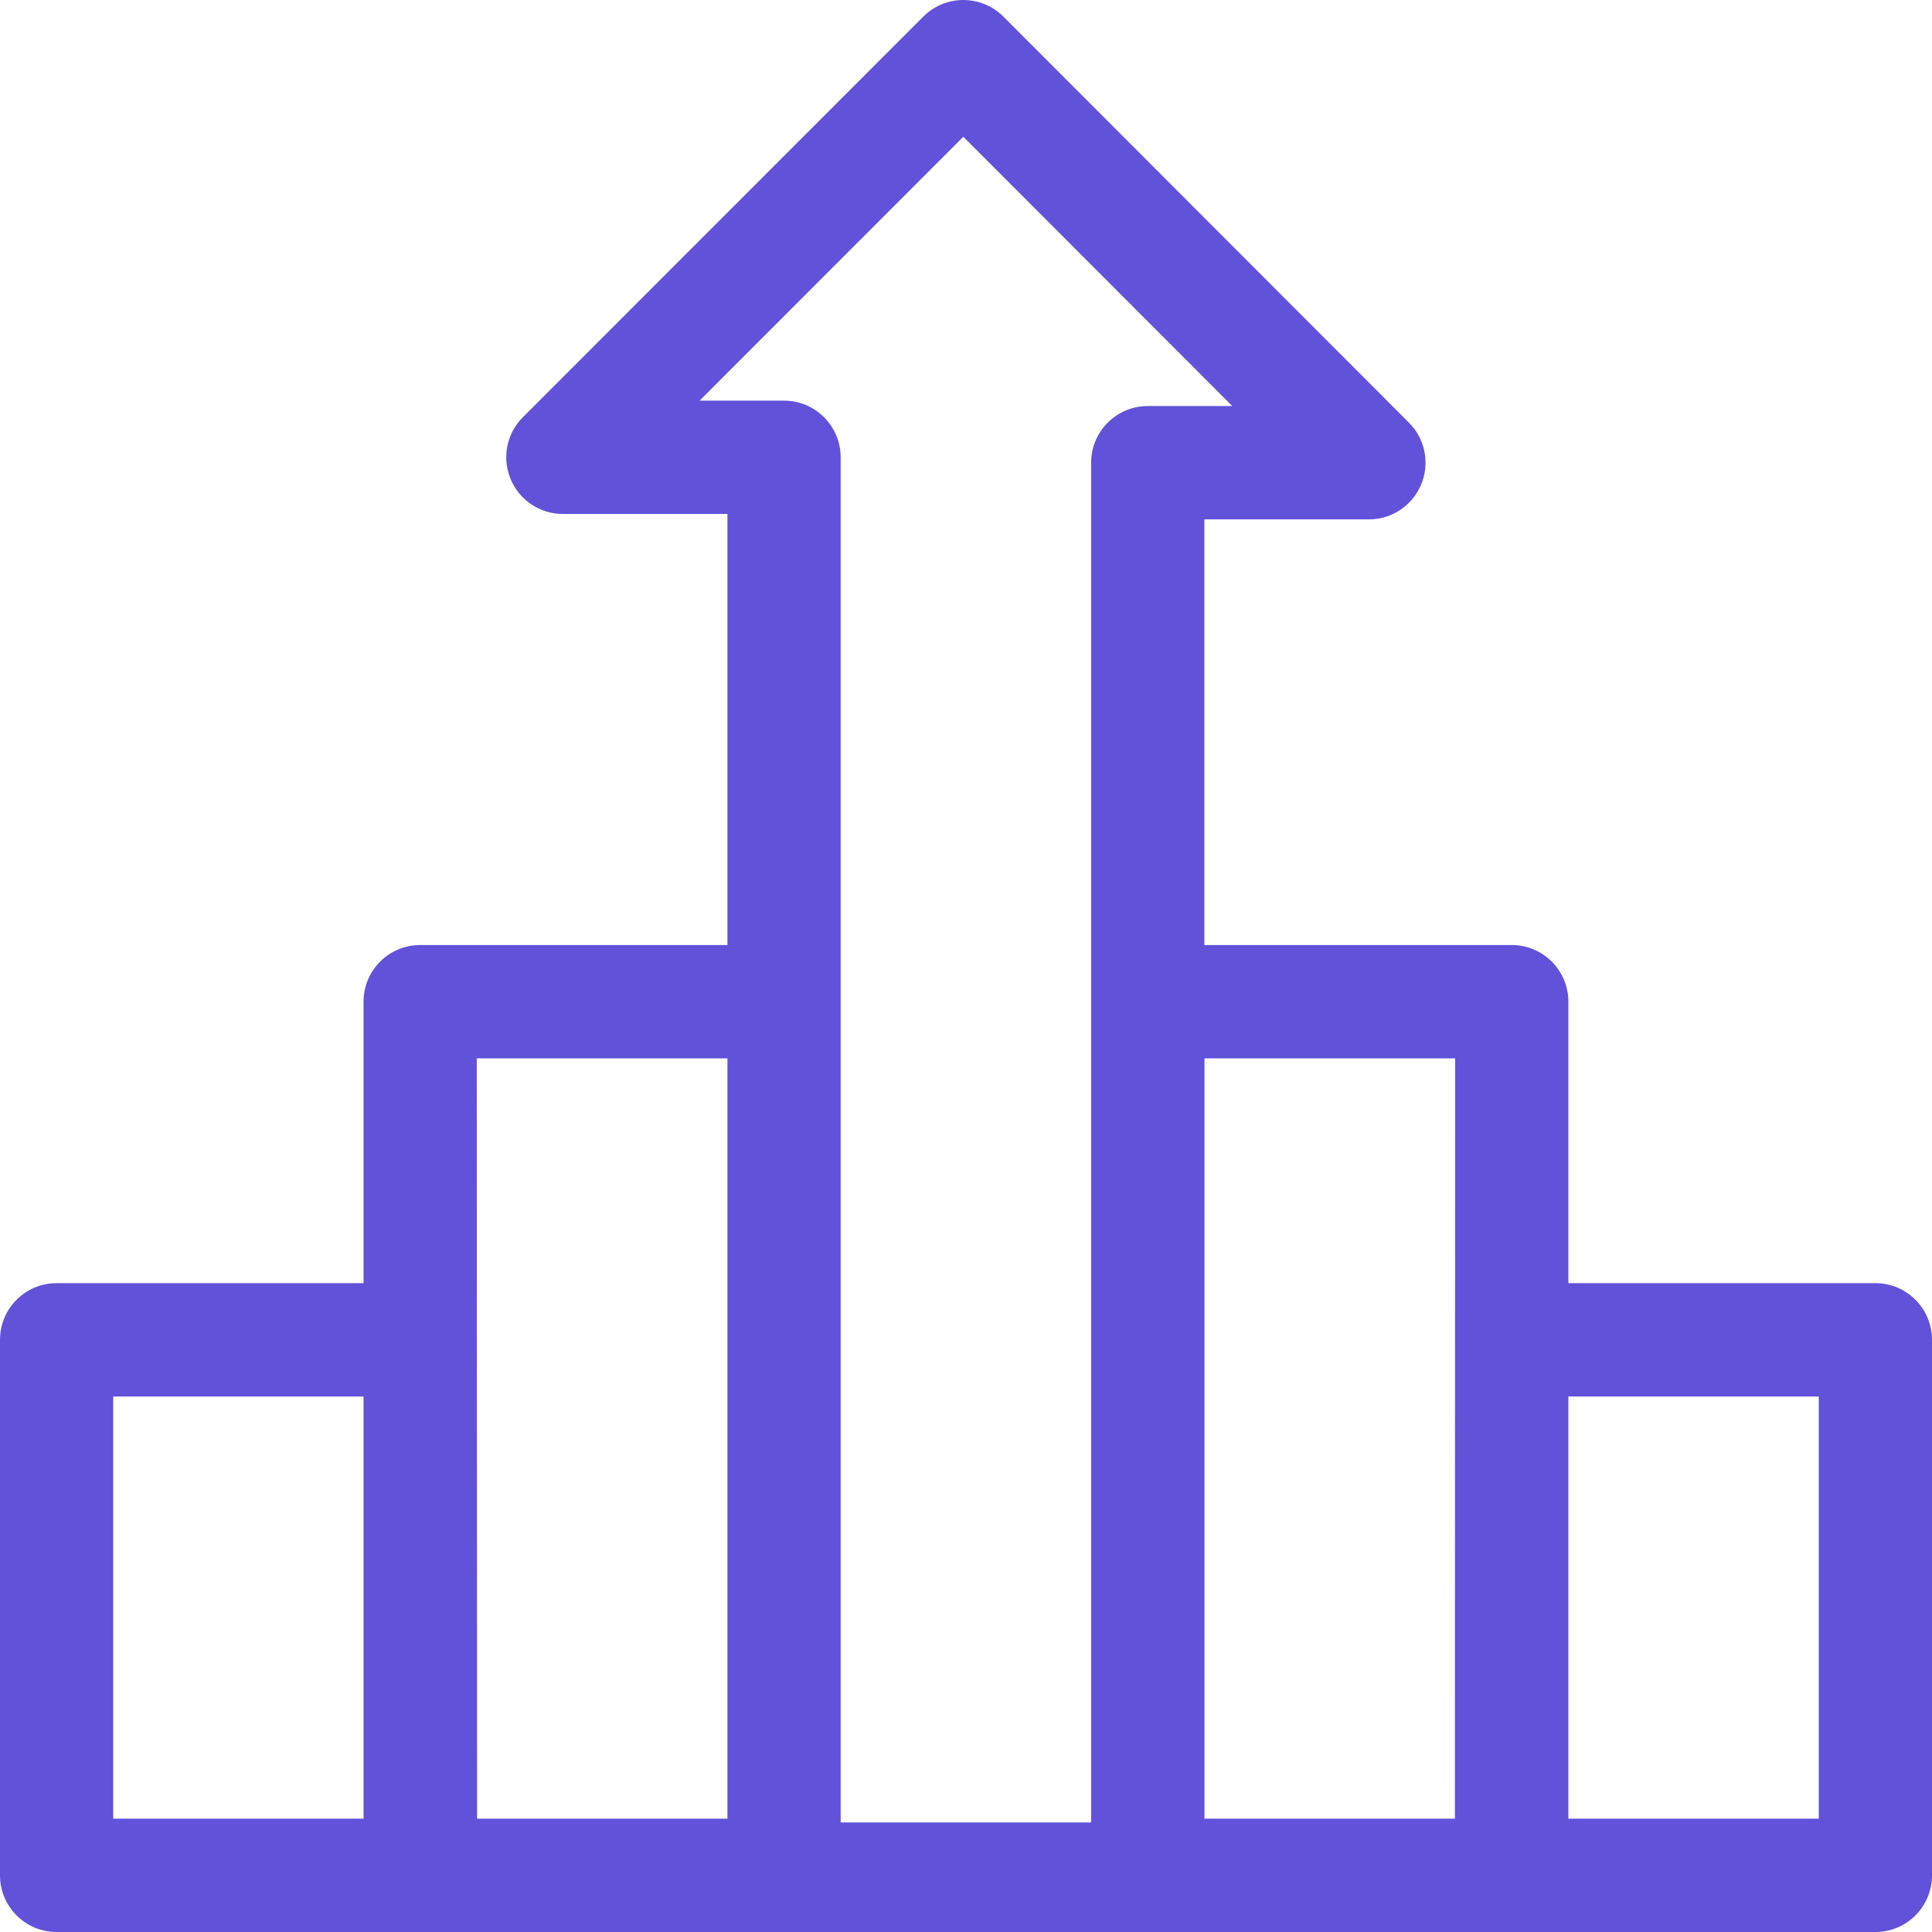 <svg width="70" height="70" viewBox="0 0 70 70" fill="none" xmlns="http://www.w3.org/2000/svg">
<g clip-path="url(#clip0_2801_6061)">
<path d="M67.949 46.491H56.825V36.293C56.825 35.159 55.906 34.24 54.774 34.24H43.636V18.818H49.599C50.428 18.818 51.176 18.318 51.493 17.551C51.811 16.784 51.636 15.901 51.049 15.314L36.354 0.601C35.553 -0.2 34.255 -0.2 33.454 0.601L18.944 15.117C18.357 15.704 18.181 16.587 18.499 17.355C18.816 18.122 19.564 18.622 20.393 18.622H26.357V34.24H15.223C14.09 34.24 13.172 35.159 13.172 36.293V46.491H2.051C0.918 46.491 0 47.41 0 48.544V67.947C0 69.081 0.918 70 2.051 70H67.949C69.082 70 70 69.081 70 67.947V48.544C70 47.41 69.082 46.491 67.949 46.491ZM13.172 65.894H4.102V50.597H13.172V65.894ZM26.357 65.894H17.286L17.274 38.346H26.357V65.894ZM39.534 16.765V66.031H30.459L30.459 16.569C30.459 15.436 29.54 14.516 28.408 14.516H25.347L34.903 4.955L44.648 14.712H41.585C40.452 14.712 39.534 15.631 39.534 16.765ZM52.714 65.894H43.64V38.346H52.723L52.714 65.894ZM65.898 65.894H56.825V50.597H65.898V65.894Z" fill="#6152D9"/>
</g>
<defs>
<clipPath id="clip0_2801_6061">
<rect width="70" height="70" fill="white"/>
</clipPath>
</defs>
</svg>
